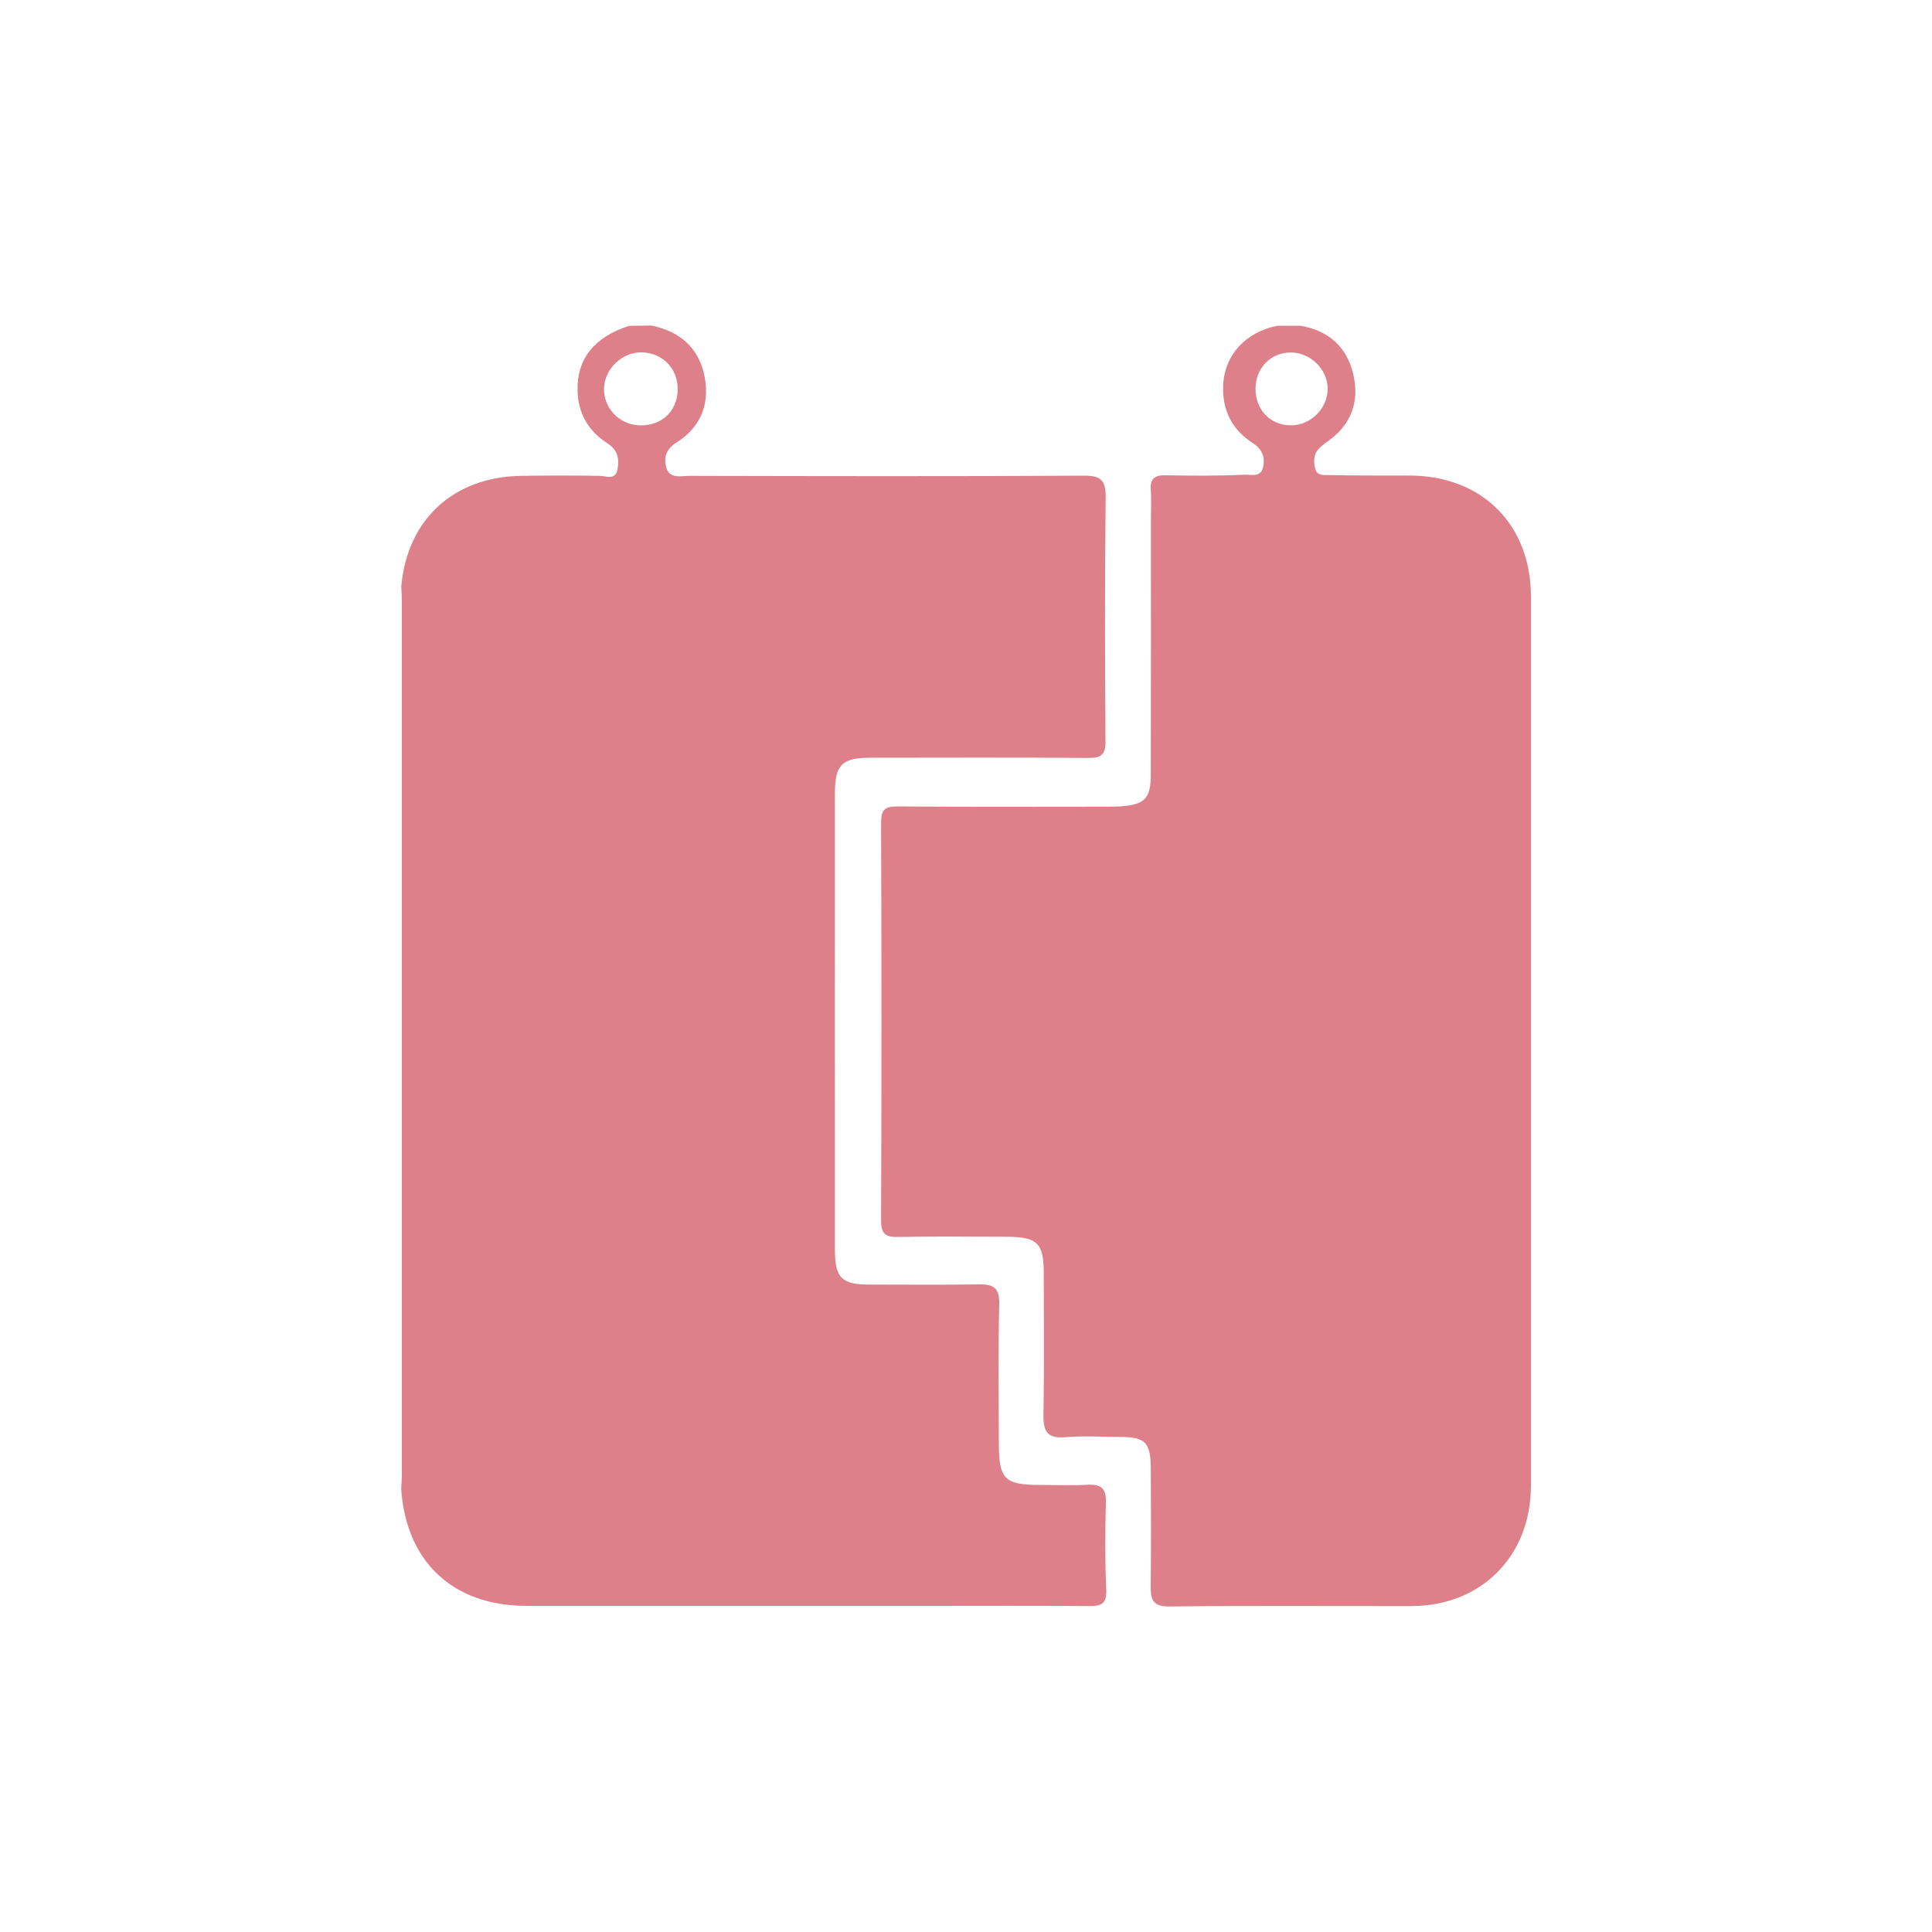 <?xml version="1.0" encoding="utf-8"?>
<!-- Generator: Adobe Illustrator 23.0.1, SVG Export Plug-In . SVG Version: 6.00 Build 0)  -->
<svg version="1.1" id="Layer_1" xmlns="http://www.w3.org/2000/svg" xmlns:xlink="http://www.w3.org/1999/xlink" x="0px" y="0px"
	 viewBox="0 0 200 200" style="enable-background:new 0 0 200 200;" xml:space="preserve">
<style type="text/css">
	.st0{fill:#DD8089;}
</style>
<g>
	<path class="st0" d="M114.48,155.51c0.04-1.46-0.53-1.88-1.9-1.81c-1.64,0.09-3.29,0.02-4.93,0.02c-3.67-0.01-4.25-0.59-4.25-4.32
		c-0.01-4.81-0.07-9.61,0.04-14.42c0.04-1.66-0.61-2.05-2.08-2.02c-3.79,0.06-7.59,0.02-11.38,0.02c-2.85,0-3.55-0.7-3.55-3.6
		c-0.01-15.75,0-31.49,0-47.24c0-2.97,0.73-3.7,3.68-3.7c7.53-0.01,15.05-0.03,22.58,0.02c1.28,0.01,1.76-0.33,1.75-1.7
		c-0.06-8.41-0.08-16.82,0.02-25.23c0.02-1.83-0.48-2.3-2.3-2.29c-13.6,0.08-27.19,0.05-40.79,0.02c-0.86,0-2.04,0.35-2.39-0.84
		c-0.29-1-0.04-1.93,1.02-2.59c2.53-1.58,3.49-3.98,2.94-6.84c-0.58-2.98-2.56-4.69-5.51-5.29c-0.77,0.01-1.54,0.02-2.31,0.03
		c-3.59,1.16-5.4,3.4-5.33,6.68c0.04,2.4,1.14,4.24,3.14,5.52c1.03,0.66,1.18,1.57,1,2.63c-0.21,1.2-1.2,0.71-1.84,0.7
		c-2.71-0.05-5.42-0.04-8.13,0c-6.98,0.1-11.81,4.49-12.42,11.45c0.02,0.5,0.06,1.01,0.06,1.51c0,30.13,0,60.26,0,90.39
		c0,0.5-0.04,1.01-0.07,1.51c0.5,7.56,5.37,12.12,12.97,12.12c13.85,0,27.7,0,41.55,0c5.57,0,11.13-0.03,16.7,0.02
		c1.24,0.01,1.82-0.23,1.77-1.65C114.38,161.59,114.4,158.55,114.48,155.51z M62.53,40.18c0.06-2.05,1.95-3.8,4-3.7
		c2.18,0.1,3.72,1.8,3.62,4c-0.1,2.19-1.77,3.66-4.02,3.55C64.06,43.92,62.47,42.22,62.53,40.18z"/>
	<path class="st0" d="M146,49.23c-2.78-0.01-5.57,0.01-8.35-0.05c-0.51-0.01-1.29,0.09-1.47-0.57c-0.2-0.71-0.26-1.52,0.34-2.15
		c0.26-0.27,0.55-0.52,0.86-0.73c2.47-1.7,3.37-4.09,2.72-6.94c-0.65-2.86-2.55-4.57-5.47-5.07c-0.79,0-1.58,0-2.38,0
		c-3.31,0.65-5.5,3.03-5.63,6.2c-0.1,2.54,0.92,4.57,3.06,5.94c1.02,0.66,1.32,1.53,1.05,2.58c-0.25,1.01-1.3,0.68-1.92,0.7
		c-2.71,0.13-5.44,0.11-8.16,0.06c-1.15-0.02-1.61,0.37-1.52,1.53c0.07,0.94,0.01,1.9,0.01,2.85c0,8.86,0.01,17.71-0.01,26.57
		c0,2.5-0.62,3.14-3.08,3.32c-0.63,0.05-1.26,0.03-1.9,0.04c-7.08,0-14.17,0.04-21.25-0.03c-1.33-0.01-1.69,0.37-1.69,1.69
		c0.05,13.73,0.05,27.45,0,41.18c0,1.34,0.42,1.73,1.73,1.7c3.73-0.07,7.46-0.03,11.2-0.02c3.28,0.01,3.91,0.63,3.91,3.84
		c0,4.87,0.05,9.74-0.03,14.61c-0.03,1.65,0.37,2.45,2.22,2.3c1.88-0.16,3.79-0.04,5.69-0.03c2.64,0.01,3.18,0.55,3.2,3.27
		c0.02,4.11,0.03,8.22-0.01,12.33c-0.01,1.37,0.36,1.97,1.94,1.95c8.35-0.09,16.7-0.03,25.05-0.04c7.24-0.01,12.37-5.18,12.37-12.46
		c0-30.68,0-61.36,0-92.03C158.49,54.33,153.44,49.27,146,49.23z M133.57,44.03c-2.09-0.03-3.61-1.63-3.6-3.79
		c0.01-2.15,1.57-3.75,3.66-3.75c2.01,0,3.78,1.72,3.81,3.71C137.46,42.28,135.67,44.06,133.57,44.03z"/>
</g>
</svg>

